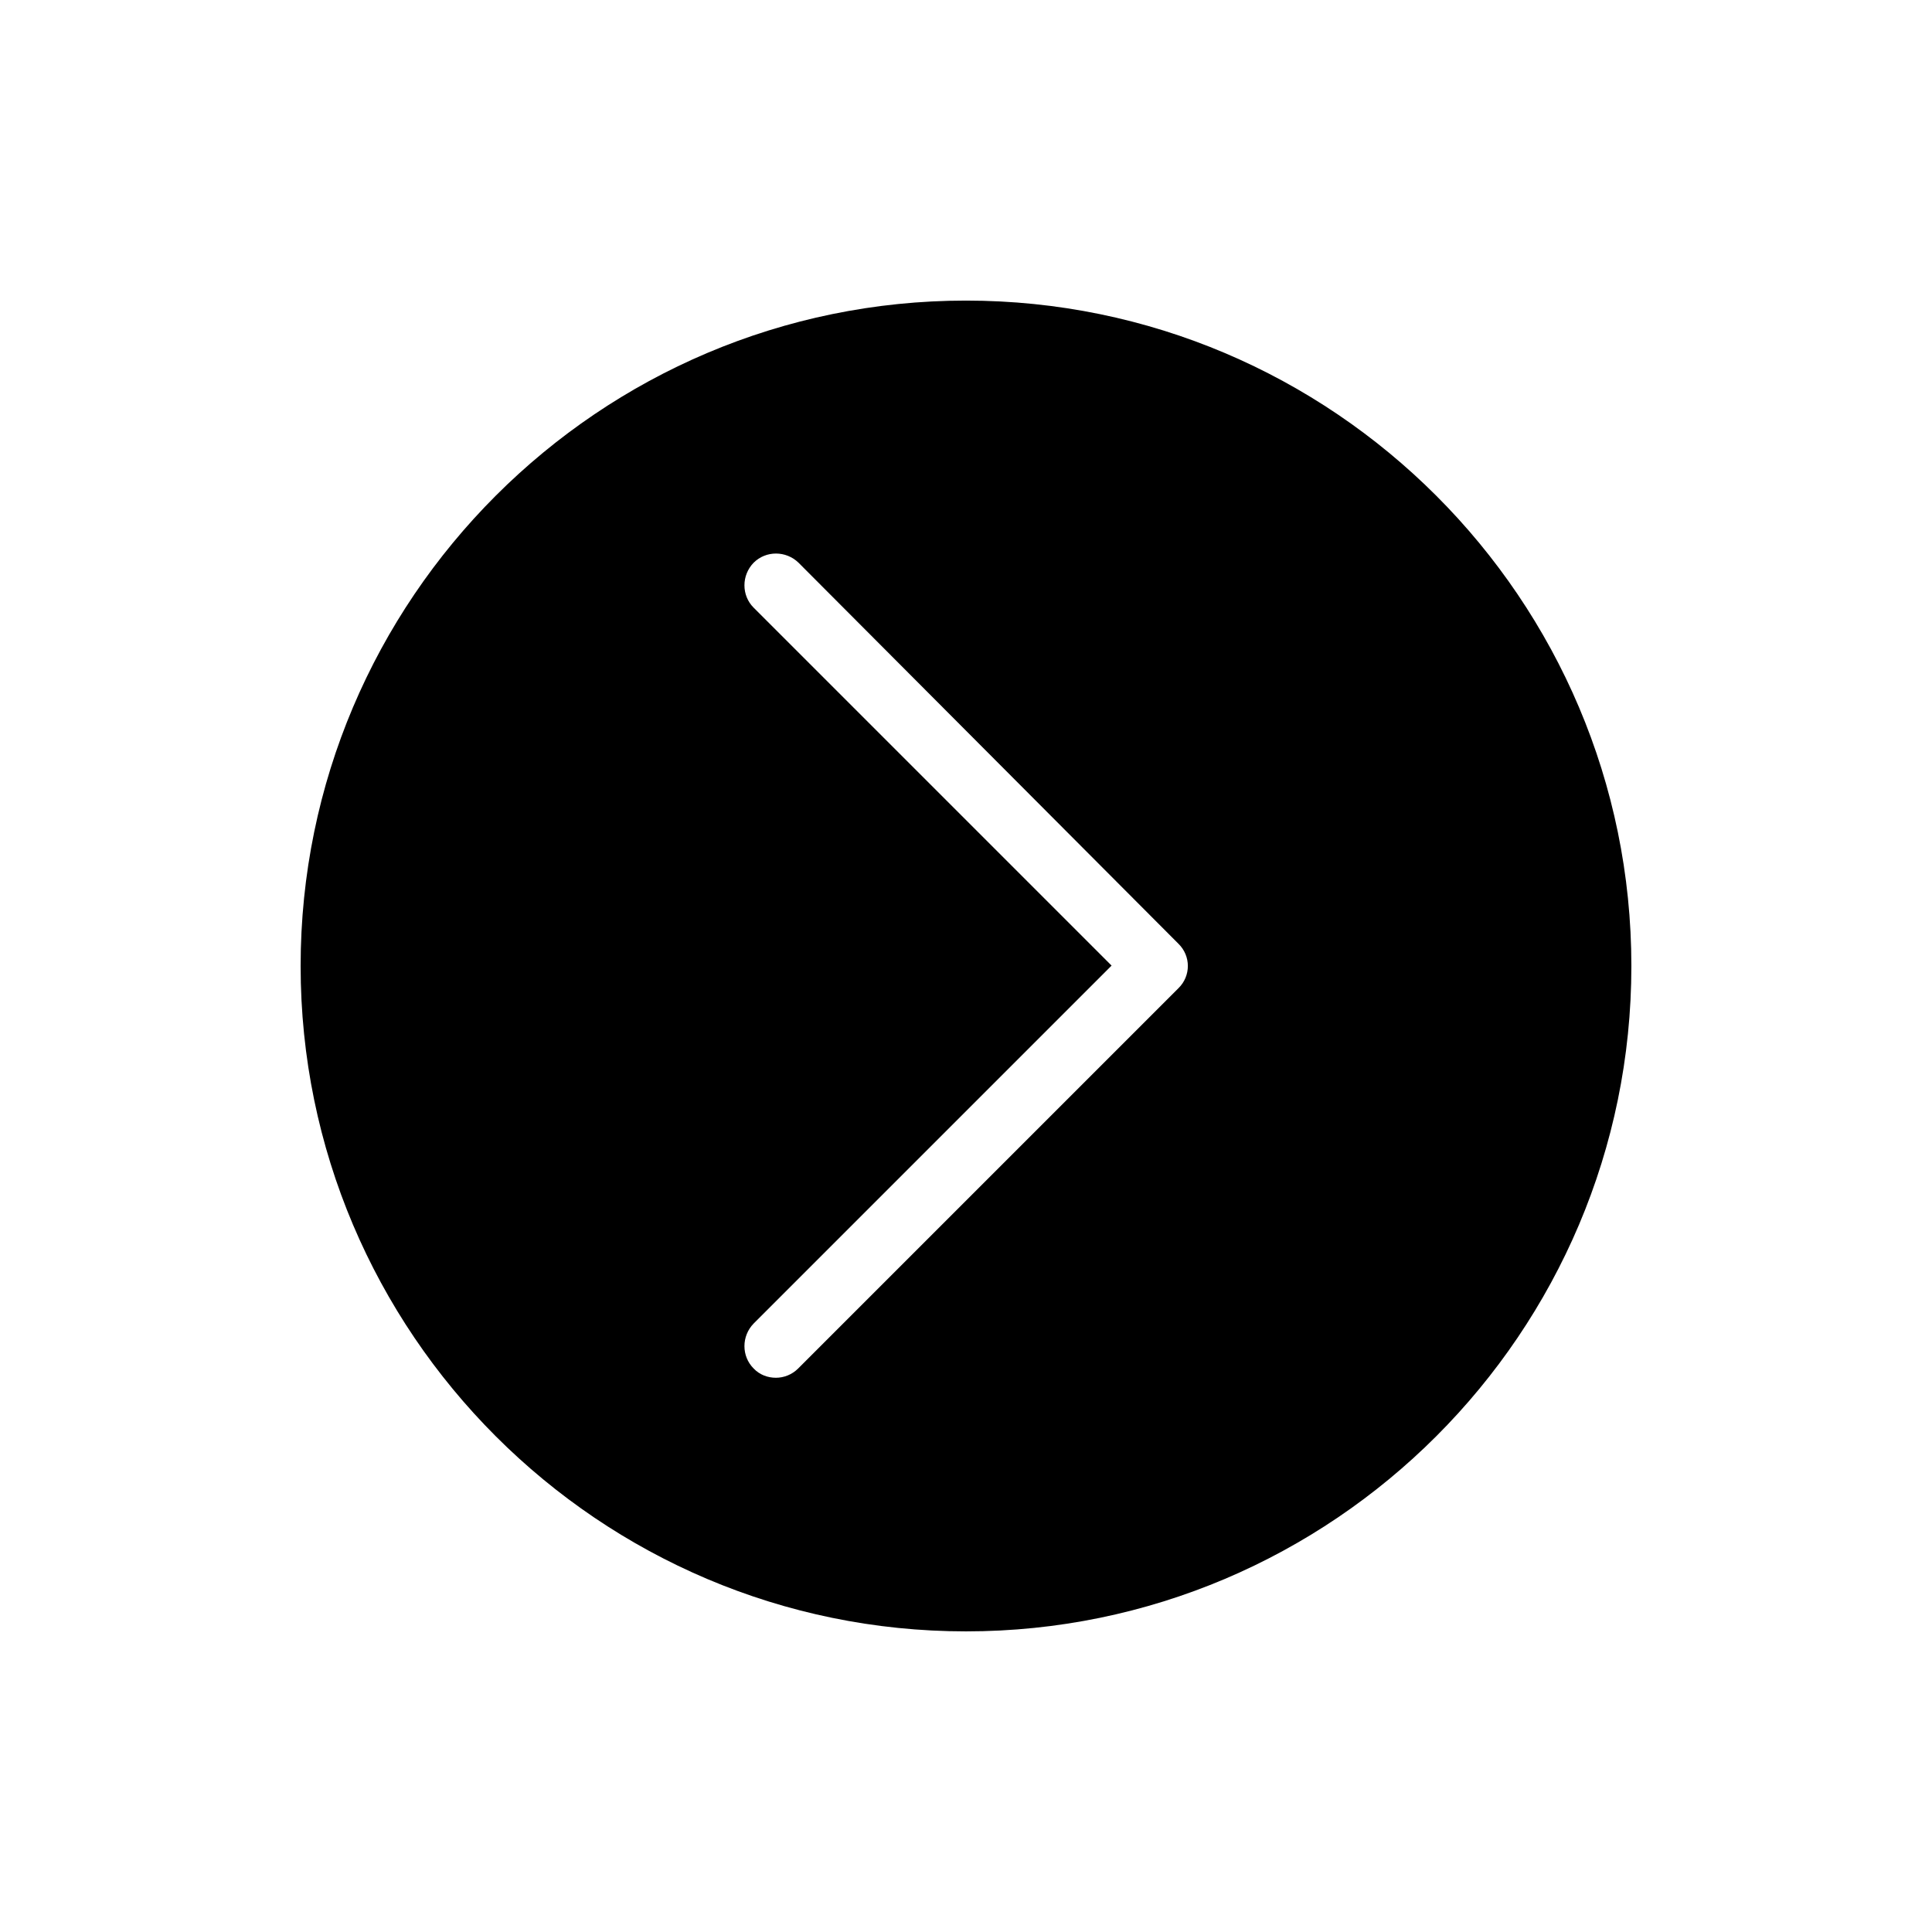 <?xml version="1.0" encoding="UTF-8"?>
<!-- Uploaded to: SVG Repo, www.svgrepo.com, Generator: SVG Repo Mixer Tools -->
<svg fill="#000000" width="800px" height="800px" version="1.1" viewBox="144 144 512 512" xmlns="http://www.w3.org/2000/svg">
 <path d="m400 223.66c-97.219 0-176.33 79.113-176.33 176.33-0.004 97.223 79.109 176.34 176.33 176.34 97.219 0 176.33-79.113 176.33-176.33 0-97.223-79.113-176.34-176.33-176.34zm56.285 182.24-100.76 100.76c-1.672 1.672-3.836 2.461-5.902 2.461-2.164 0-4.328-0.789-5.902-2.461-3.246-3.246-3.246-8.562 0-11.906l94.859-94.859-94.859-94.859c-3.246-3.246-3.246-8.562 0-11.906 3.246-3.246 8.562-3.246 11.906 0l100.66 100.96c3.344 3.246 3.344 8.562 0 11.809z"/>
</svg>